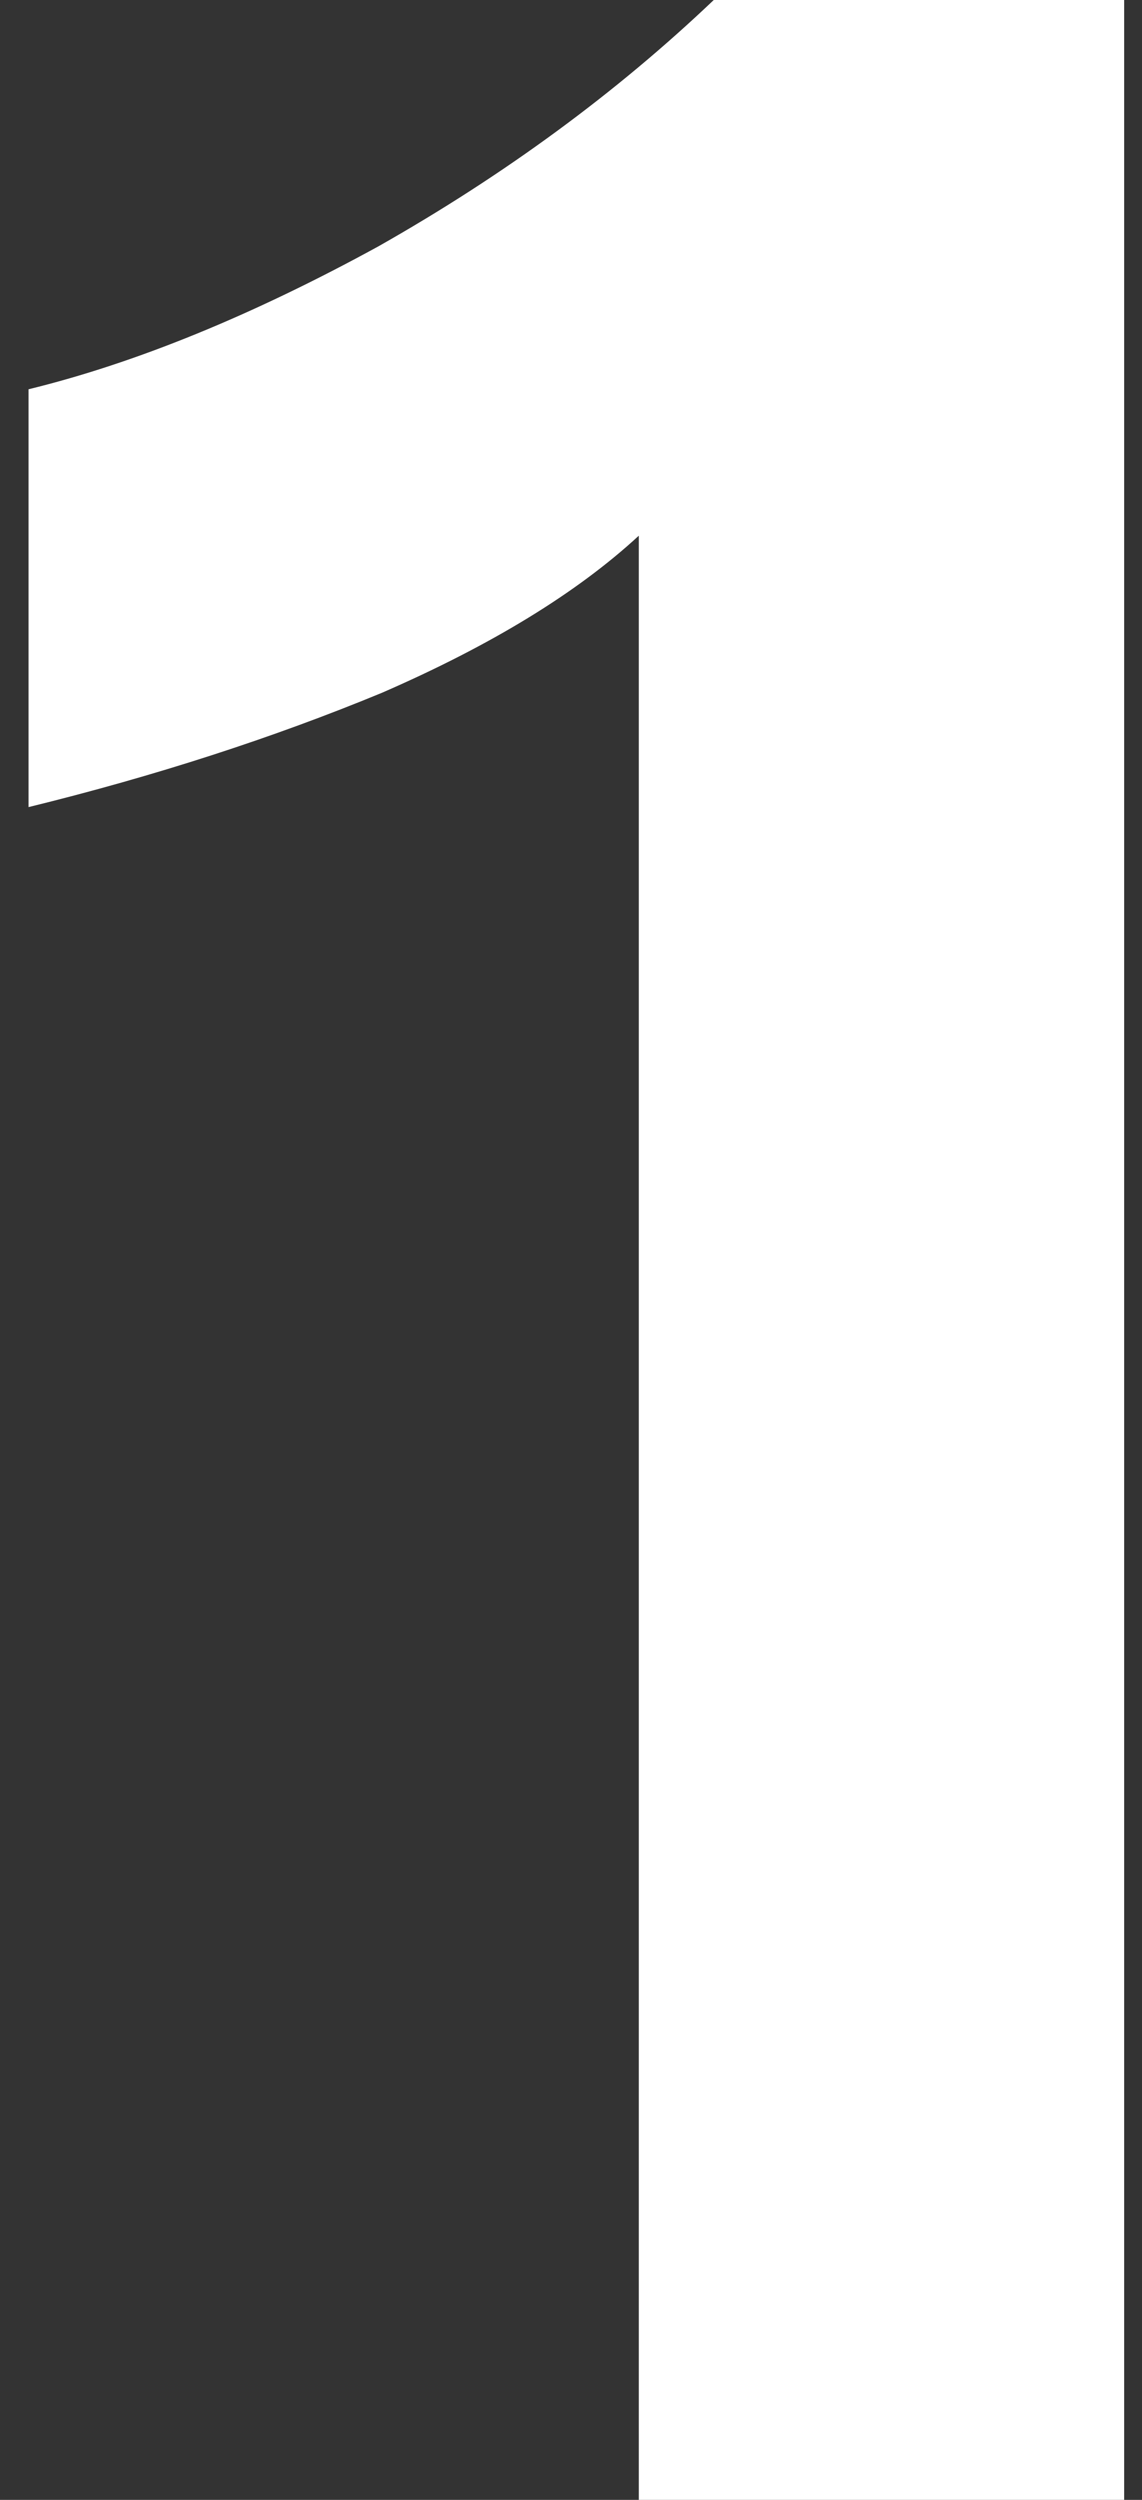 <svg width="32" height="70" viewBox="0 0 32 70" fill="none" xmlns="http://www.w3.org/2000/svg">
<rect x="0" y="0" width="32" height="70" fill="#333333" stroke="none"/>
<path d="M17.9 15C16.167 16.6 13.767 18.067 10.7 19.4C7.633 20.667 4.333 21.733 0.8 22.6V10.9C3.8 10.167 7.067 8.833 10.6 6.9C14.133 4.9 17.267 2.6 20 -4.76837e-06H31.5V70H17.9V15Z" fill="white"/>
</svg>
